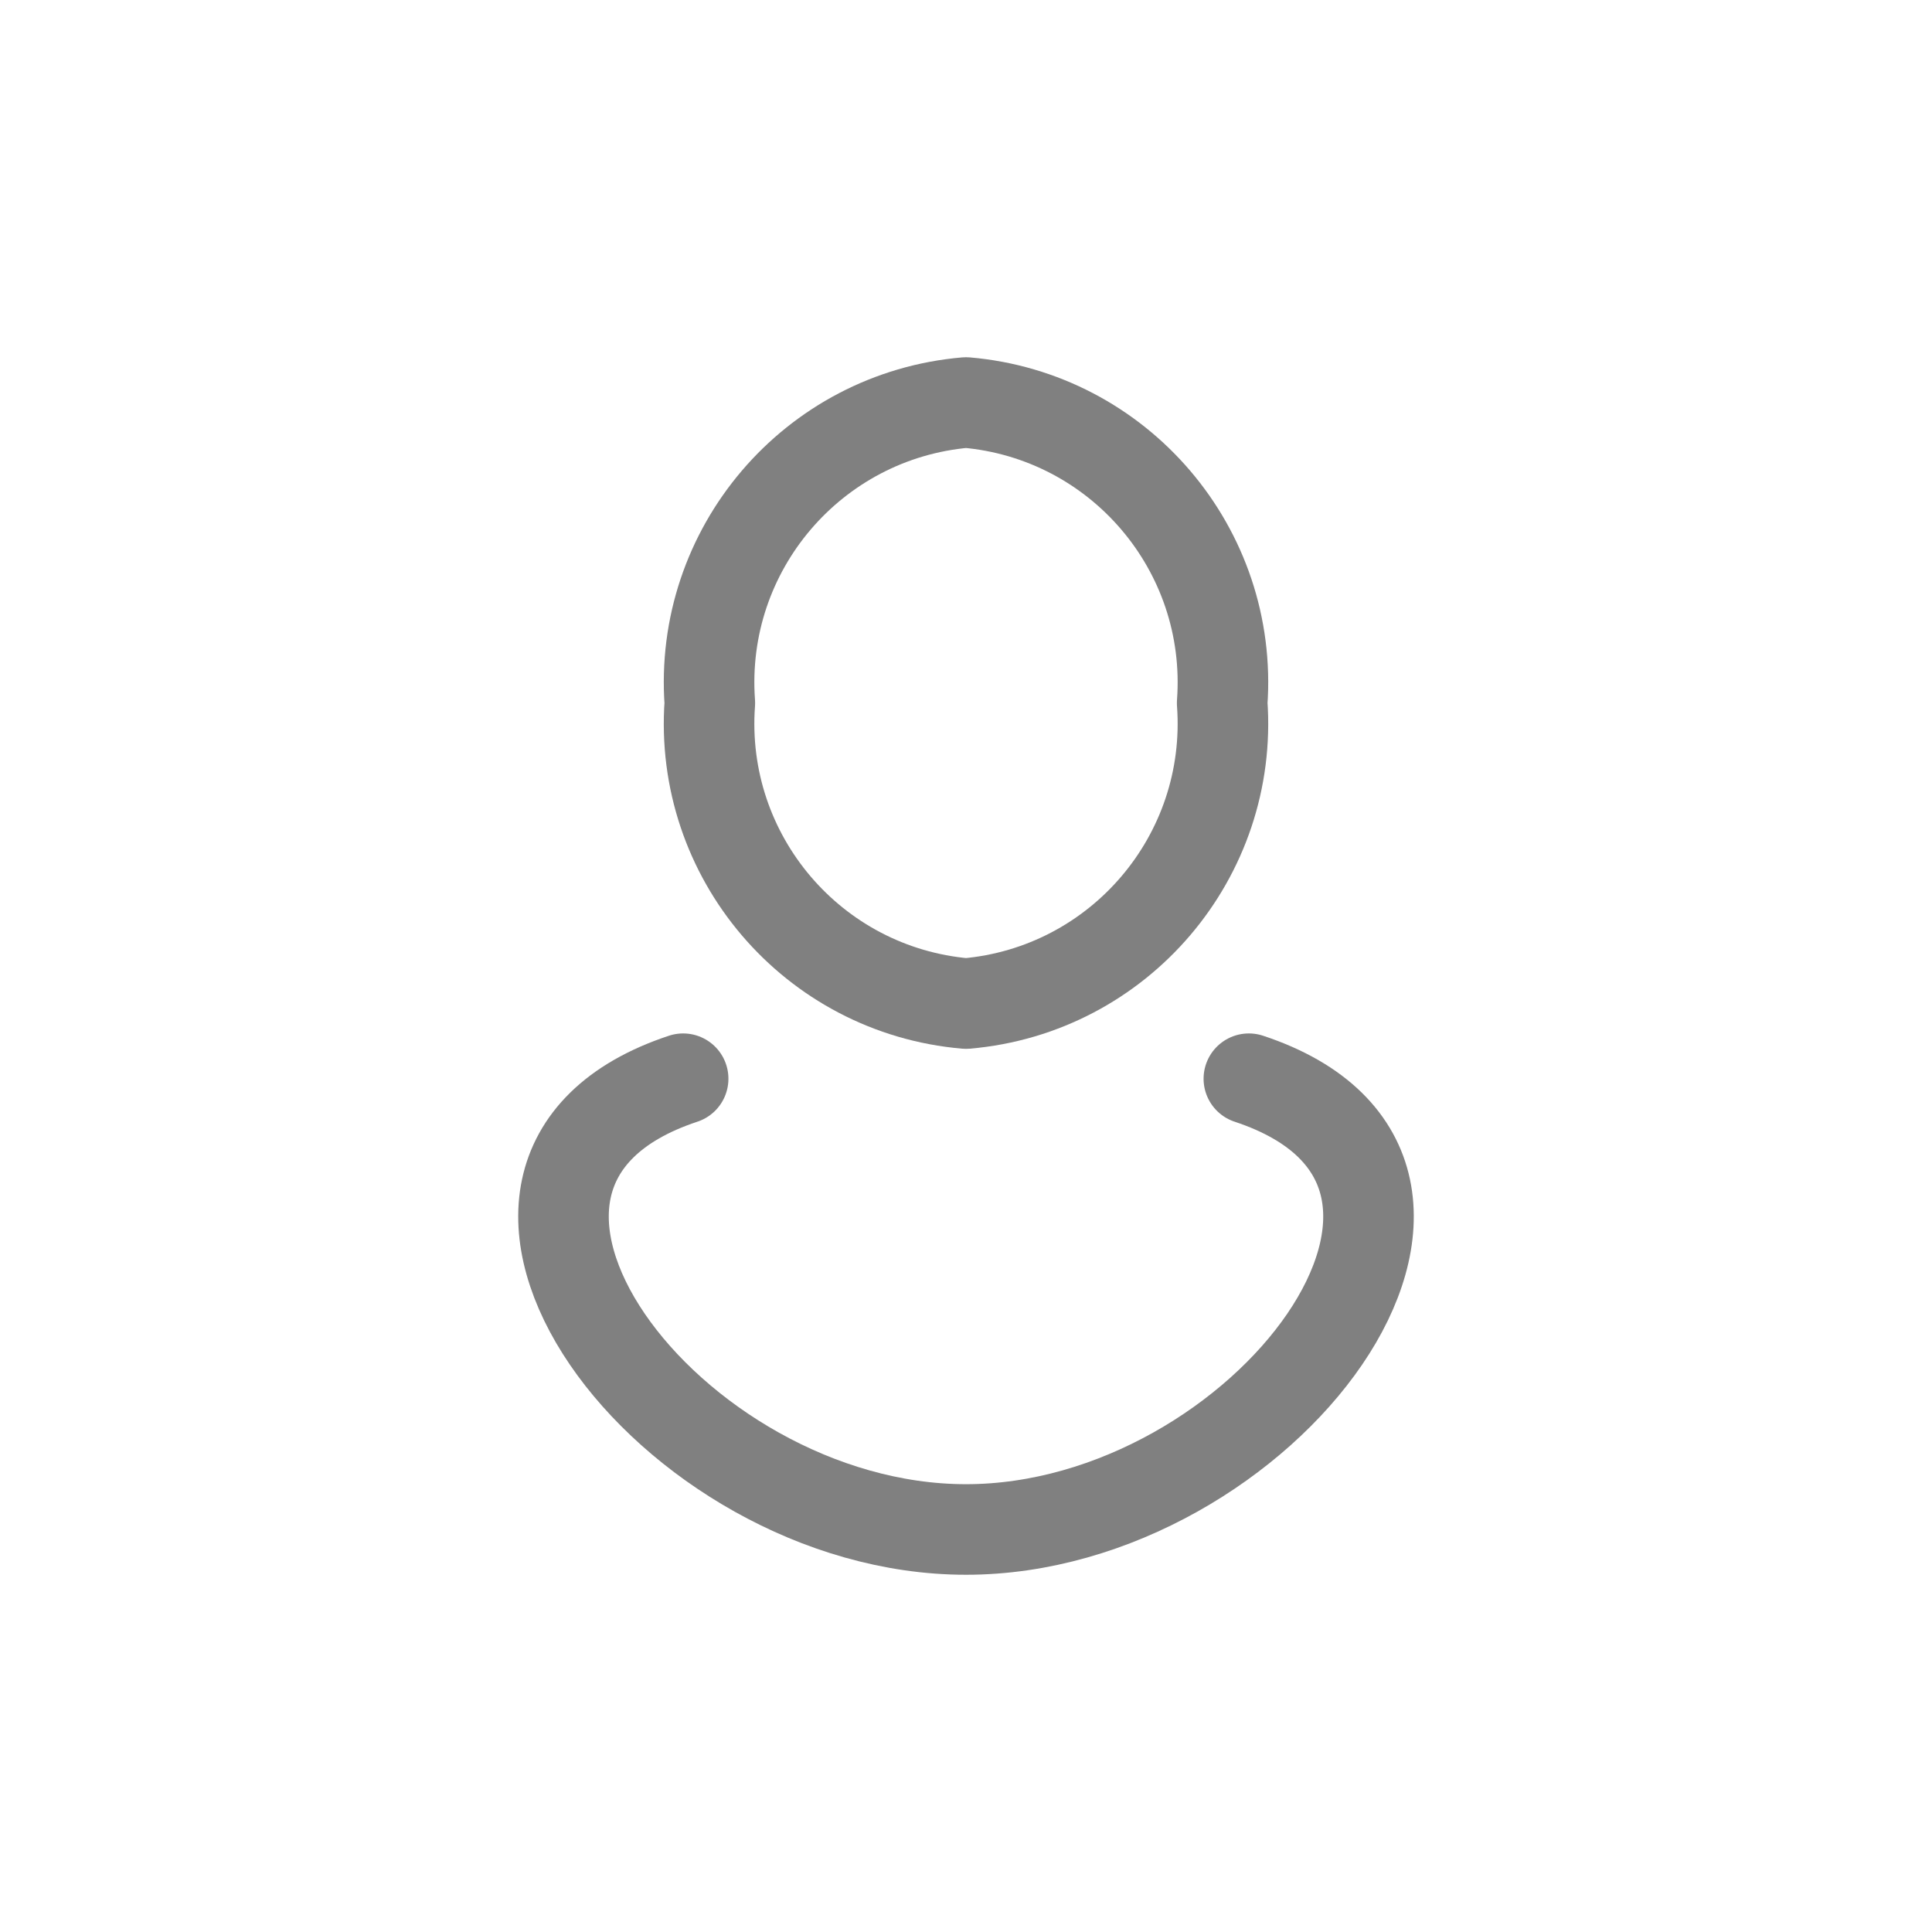 <svg width="32" height="32" viewBox="0 0 32 32" fill="none" xmlns="http://www.w3.org/2000/svg">
<path fill-rule="evenodd" clip-rule="evenodd" d="M20.243 11.644C20.429 14.185 18.538 16.404 16 16.622C13.461 16.404 11.571 14.185 11.757 11.644C11.571 9.103 13.462 6.885 16 6.667C18.538 6.885 20.429 9.103 20.243 11.644V11.644Z" stroke="#808080" stroke-width="1.5" stroke-linecap="round" stroke-linejoin="round"/>
<path d="M11.315 17.867C6.633 19.416 11.085 25.333 16 25.333C20.915 25.333 25.367 19.416 20.685 17.867" stroke="#808080" stroke-width="1.5" stroke-linecap="round" stroke-linejoin="round"/>
</svg>
